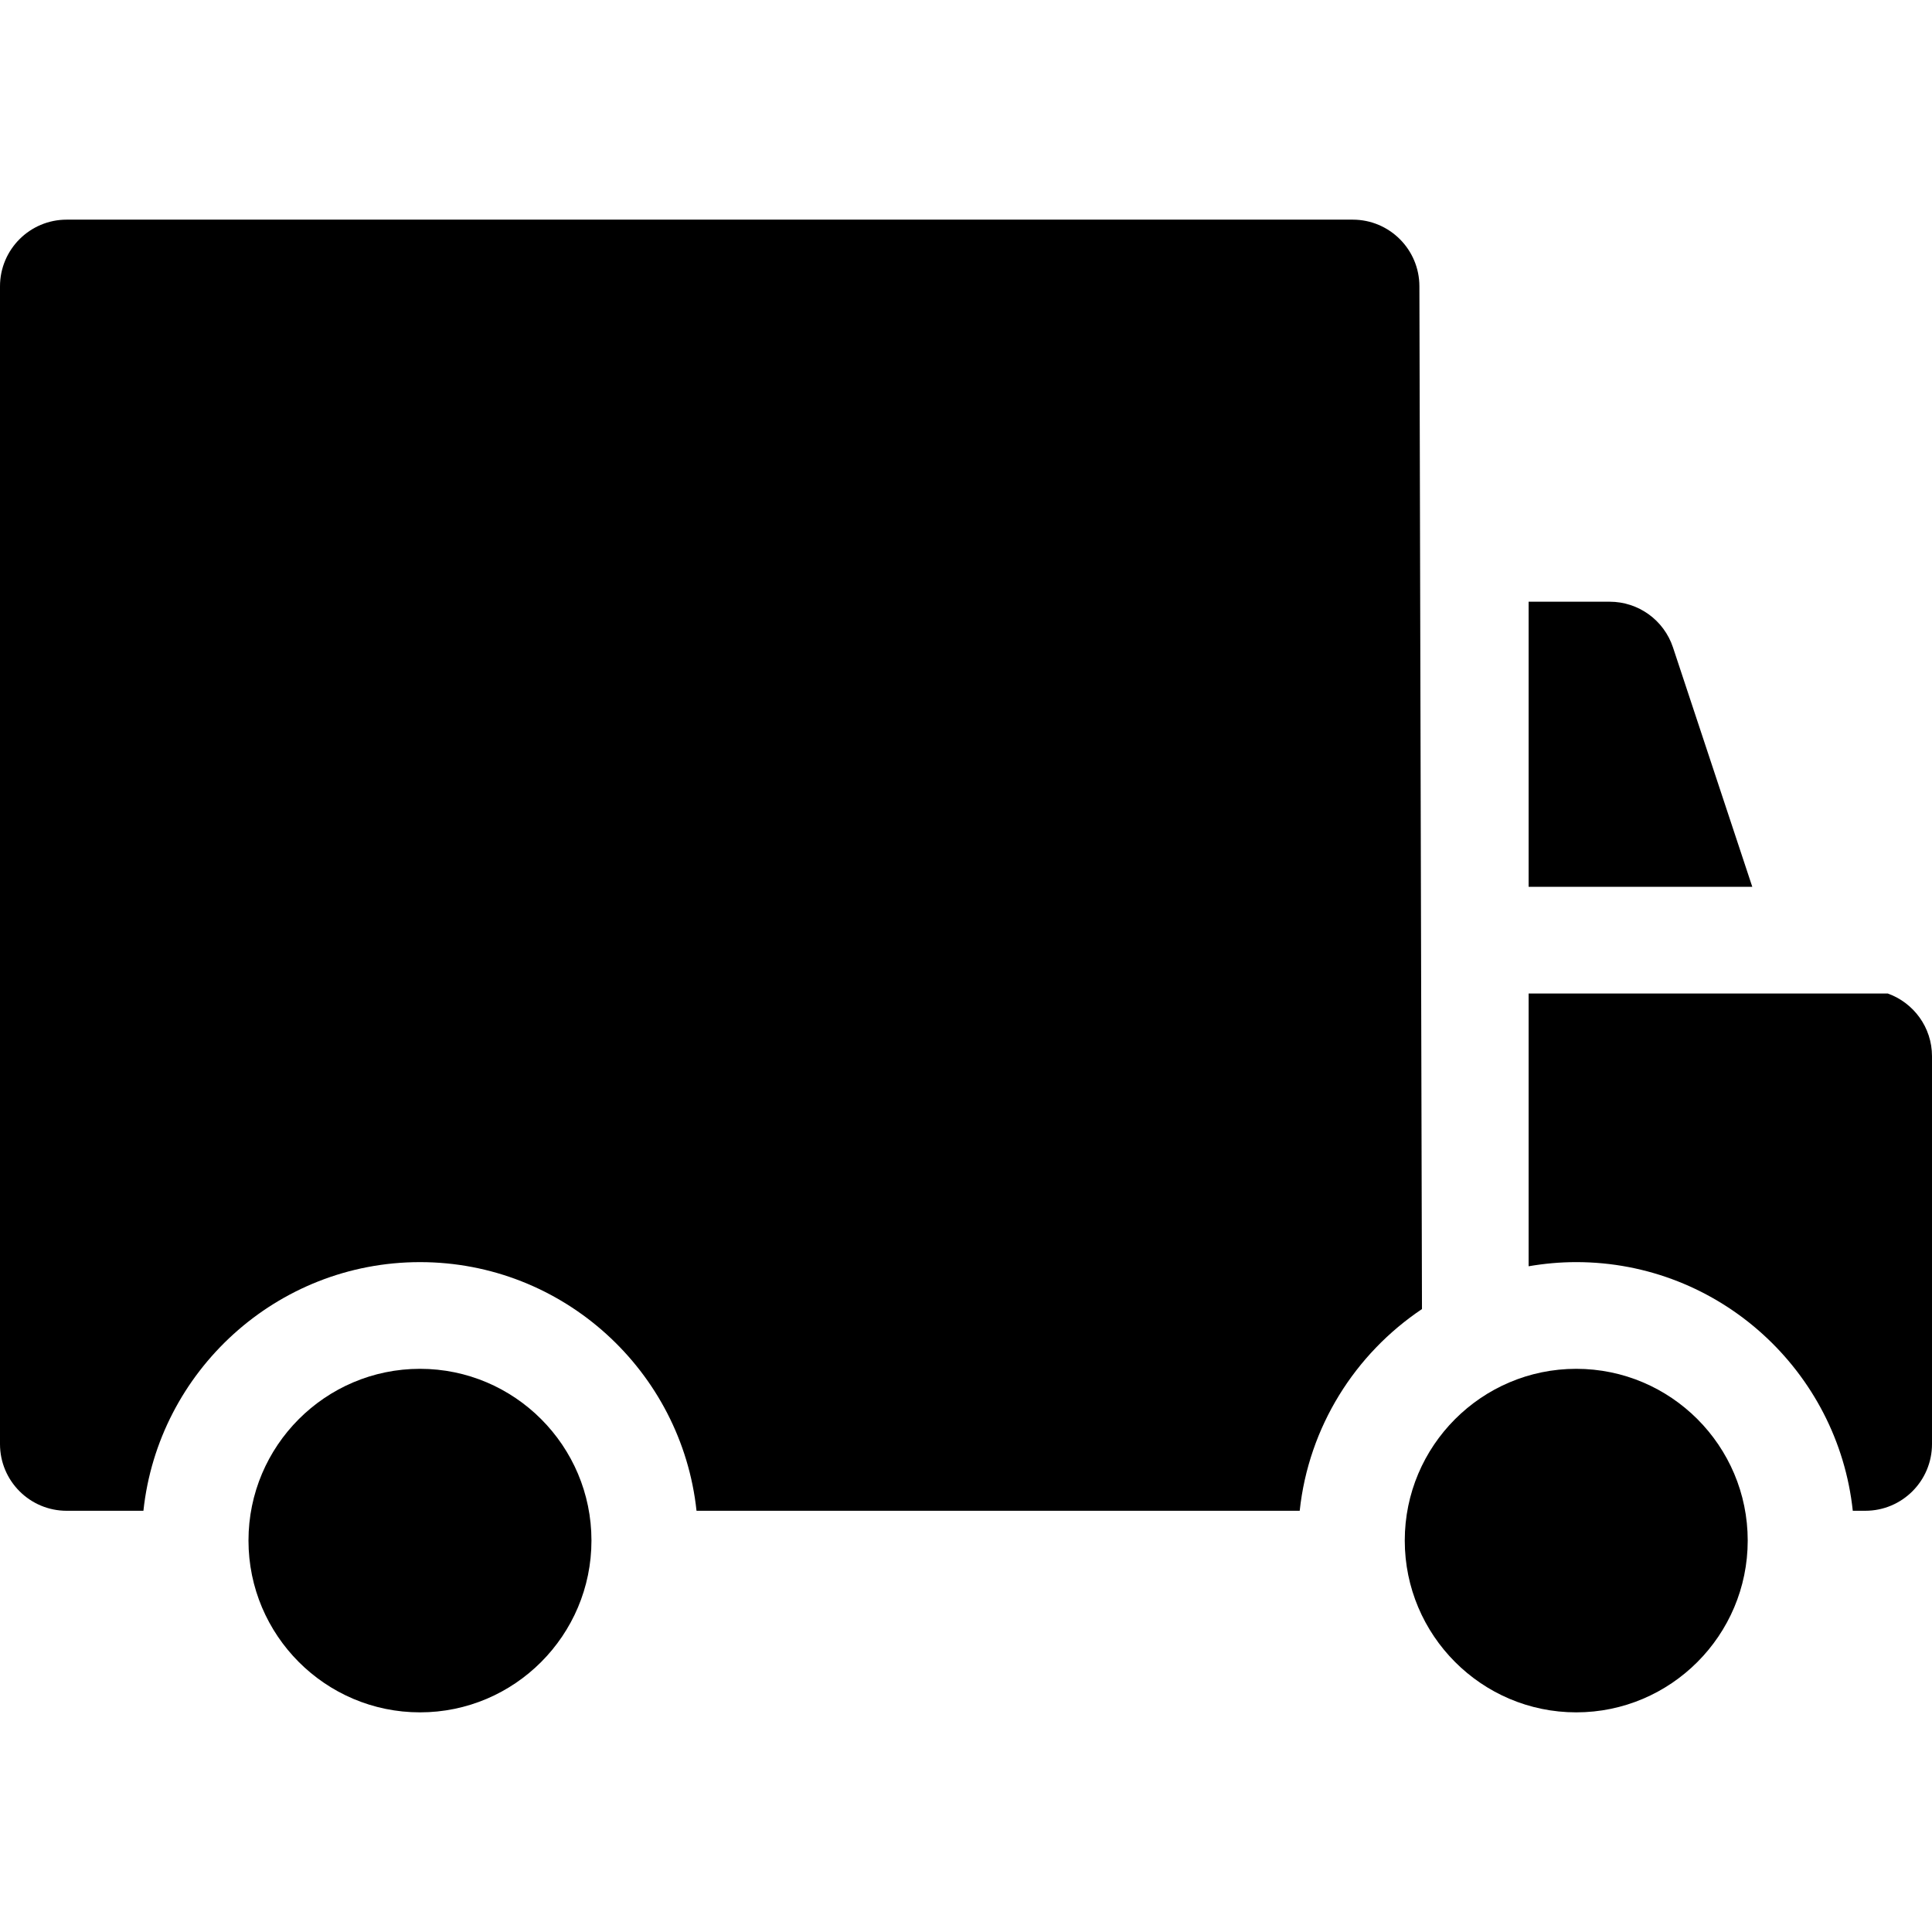 <?xml version="1.0" encoding="iso-8859-1"?>
<!-- Generator: Adobe Illustrator 18.0.0, SVG Export Plug-In . SVG Version: 6.00 Build 0)  -->
<!DOCTYPE svg PUBLIC "-//W3C//DTD SVG 1.1//EN" "http://www.w3.org/Graphics/SVG/1.1/DTD/svg11.dtd">
<svg version="1.1" id="Capa_1" xmlns="http://www.w3.org/2000/svg" xmlns:xlink="http://www.w3.org/1999/xlink" x="0px" y="0px"
	 viewBox="0 0 297 297" style="enable-background:new 0 0 297 297;" xml:space="preserve">
<g>
	<path d="M242.309,210.424c-14.535,0-26.359,11.84-26.359,26.398c0,14.564,11.824,26.412,26.359,26.412
		c14.541,0,26.362-11.848,26.362-26.412C268.671,222.264,256.85,210.424,242.309,210.424z"/>
	<path d="M64.565,210.424c-14.542,0-26.366,11.84-26.366,26.398c0,14.564,11.824,26.412,26.366,26.412
		c14.534,0,26.358-11.848,26.358-26.412C90.924,222.264,79.1,210.424,64.565,210.424z"/>
	<path d="M257.182,99.523c-1.391-4.191-5.313-7.023-9.732-7.023H234.99v43.828h34.384L257.182,99.523z"/>
	<path d="M290.21,152.73h-55.22v41.928c2.379-0.408,4.825-0.637,7.318-0.637c22.033,0,40.225,16.77,42.515,38.225h1.93
		c5.657,0,10.247-4.59,10.247-10.254v-59.623C297,157.92,294.164,154.152,290.21,152.73z"/>
	<path d="M218.199,44.02c0-5.664-4.59-10.254-10.248-10.254H10.247C4.59,33.766,0,38.355,0,44.02v177.973
		c0,5.664,4.59,10.254,10.247,10.254h11.8c2.291-21.455,20.482-38.225,42.519-38.225c22.029,0,40.217,16.77,42.508,38.225h80.925
		h11.8c1.38-12.918,8.521-24.123,18.796-31.008L218.199,44.02z"/>
</g>
<g>
</g>
<g>
</g>
<g>
</g>
<g>
</g>
<g>
</g>
<g>
</g>
<g>
</g>
<g>
</g>
<g>
</g>
<g>
</g>
<g>
</g>
<g>
</g>
<g>
</g>
<g>
</g>
<g>
</g>
</svg>
